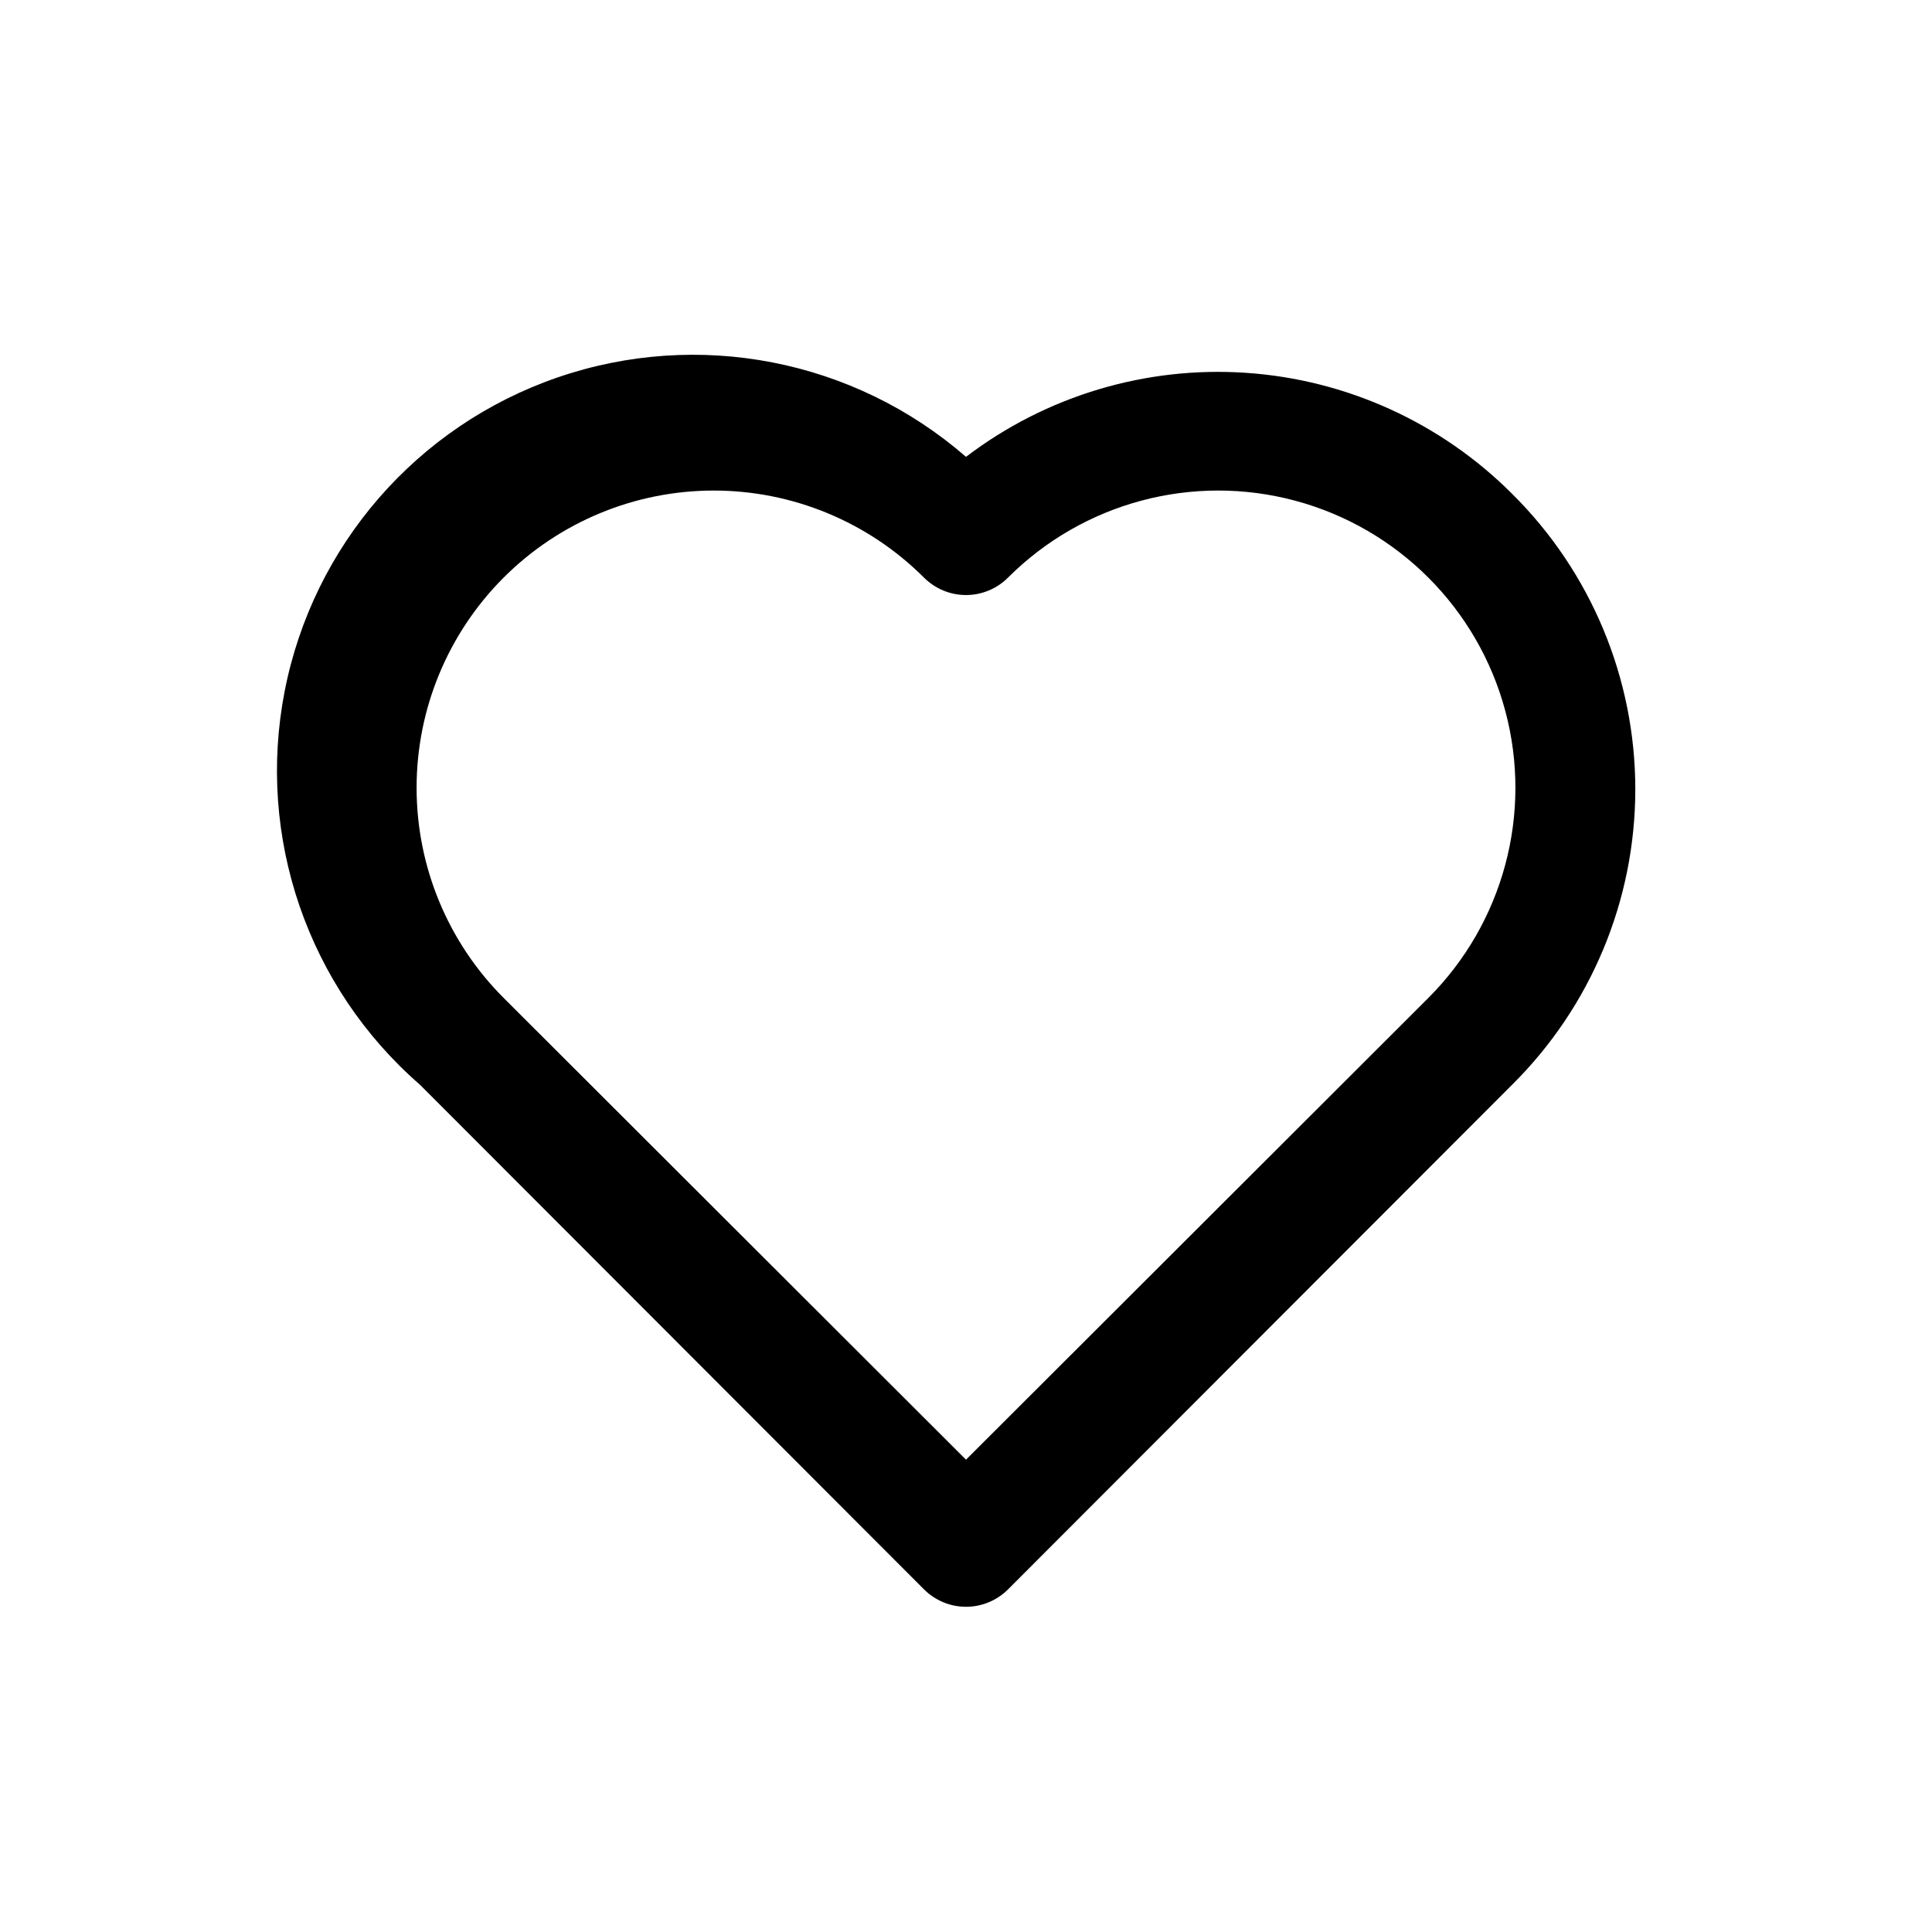 <?xml version="1.0" encoding="UTF-8"?>
<!-- Uploaded to: ICON Repo, www.svgrepo.com, Generator: ICON Repo Mixer Tools -->
<svg fill="#000000" width="800px" height="800px" version="1.1" viewBox="144 144 512 512" xmlns="http://www.w3.org/2000/svg">
 <path d="m544.69 274.83c-18.855-18.855-43.91-30.234-70.512-32.031-26.605-1.793-52.961 6.117-74.176 22.27-29.73-25.844-70.984-33.867-108.23-21.047-37.246 12.82-64.824 44.539-72.344 83.207s6.16 78.41 35.891 104.26l133.51 133.67v-0.004c2.957 2.981 6.981 4.66 11.18 4.66 4.195 0 8.219-1.68 11.176-4.66l133.51-133.66c20.91-20.703 32.676-48.902 32.676-78.328 0-29.426-11.766-57.629-32.676-78.328zm-22.199 133.67-122.49 122.33-122.49-122.33c-14.785-14.762-23.098-34.789-23.109-55.68-0.016-20.887 8.27-40.926 23.027-55.711 14.762-14.781 34.789-23.094 55.68-23.105 20.891-0.016 40.93 8.27 55.711 23.027 2.957 2.981 6.981 4.66 11.18 4.66 4.195 0 8.219-1.68 11.176-4.66 19.914-19.883 48.918-27.633 76.094-20.332 27.176 7.305 48.395 28.551 55.656 55.734 7.266 27.188-0.527 56.184-20.438 76.066z"/>
</svg>